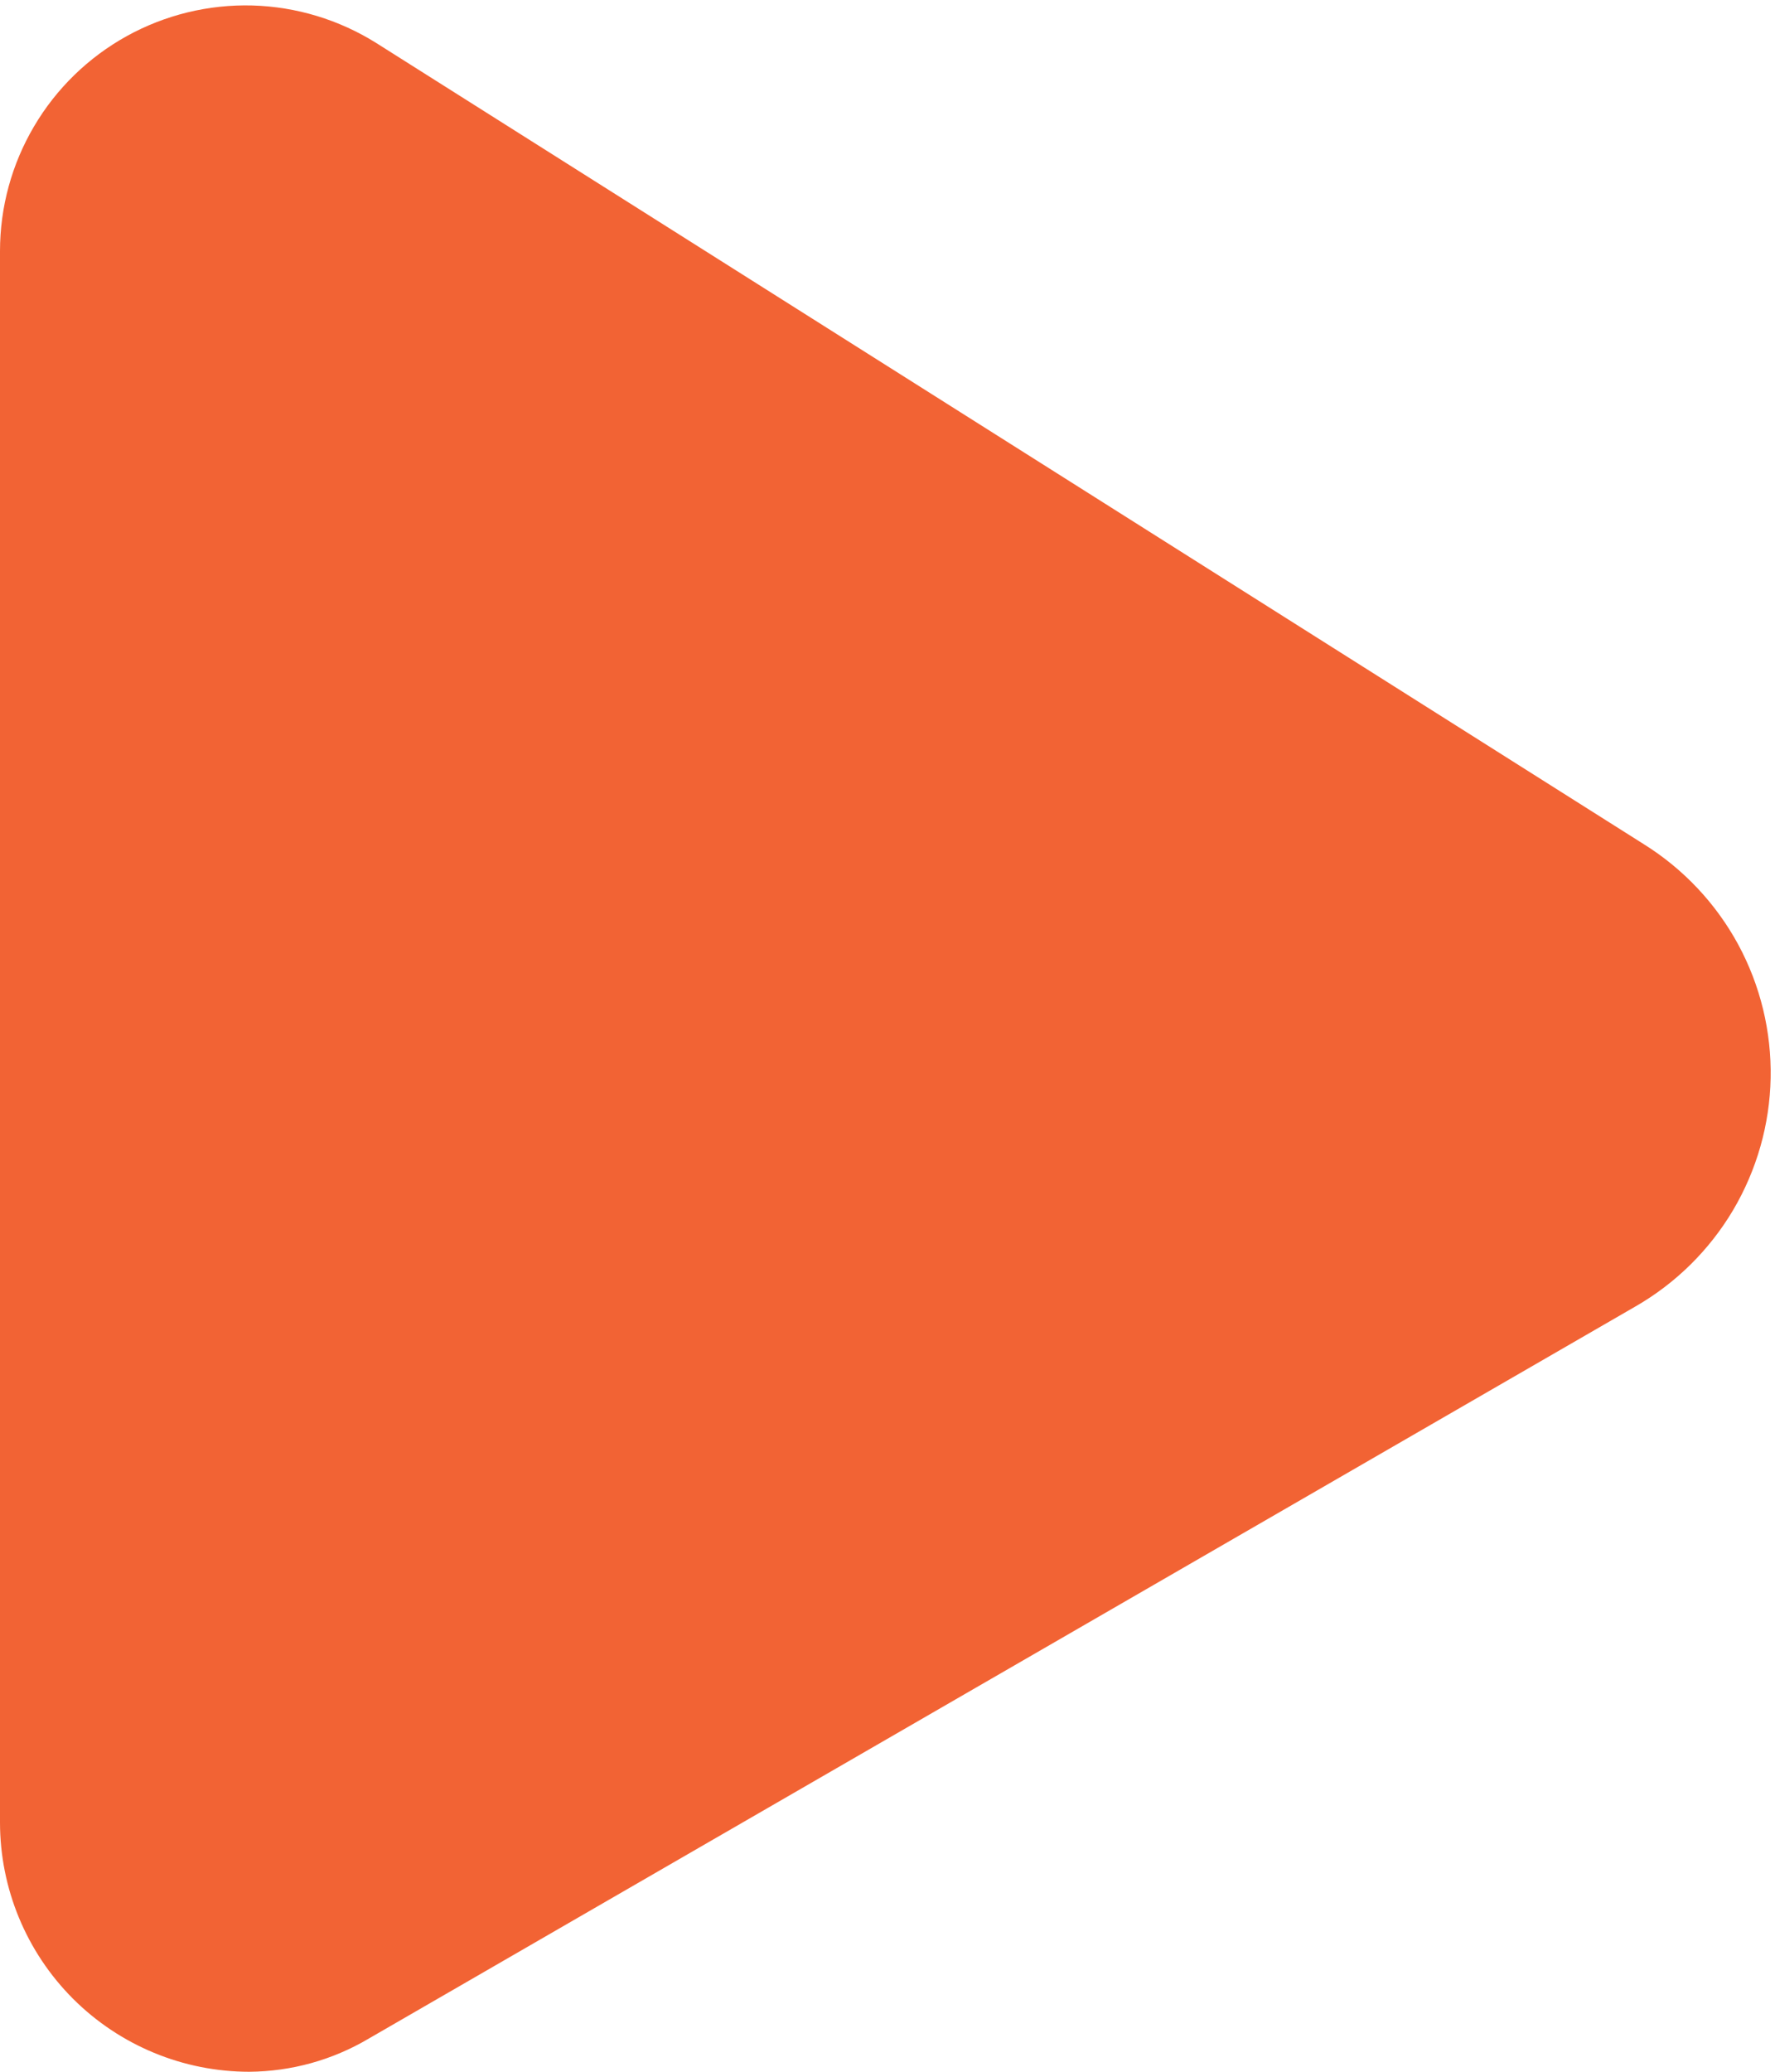 <svg width="24" height="28" viewBox="0 0 24 28" fill="none" xmlns="http://www.w3.org/2000/svg">
<path d="M22.113 17.657L4.987 27.551C4.498 27.841 3.94 27.996 3.371 28C2.477 28 1.62 27.645 0.987 27.013C0.355 26.38 0 25.523 0 24.629V3.394C0 2.8 0.159 2.218 0.461 1.707C0.762 1.196 1.195 0.775 1.714 0.488C2.233 0.201 2.82 0.058 3.413 0.074C4.006 0.091 4.584 0.266 5.087 0.581L22.232 11.413C22.765 11.747 23.203 12.213 23.503 12.766C23.802 13.319 23.953 13.94 23.941 14.569C23.929 15.198 23.754 15.812 23.434 16.354C23.113 16.895 22.658 17.344 22.113 17.657Z" fill="#F26334"/>
</svg>
